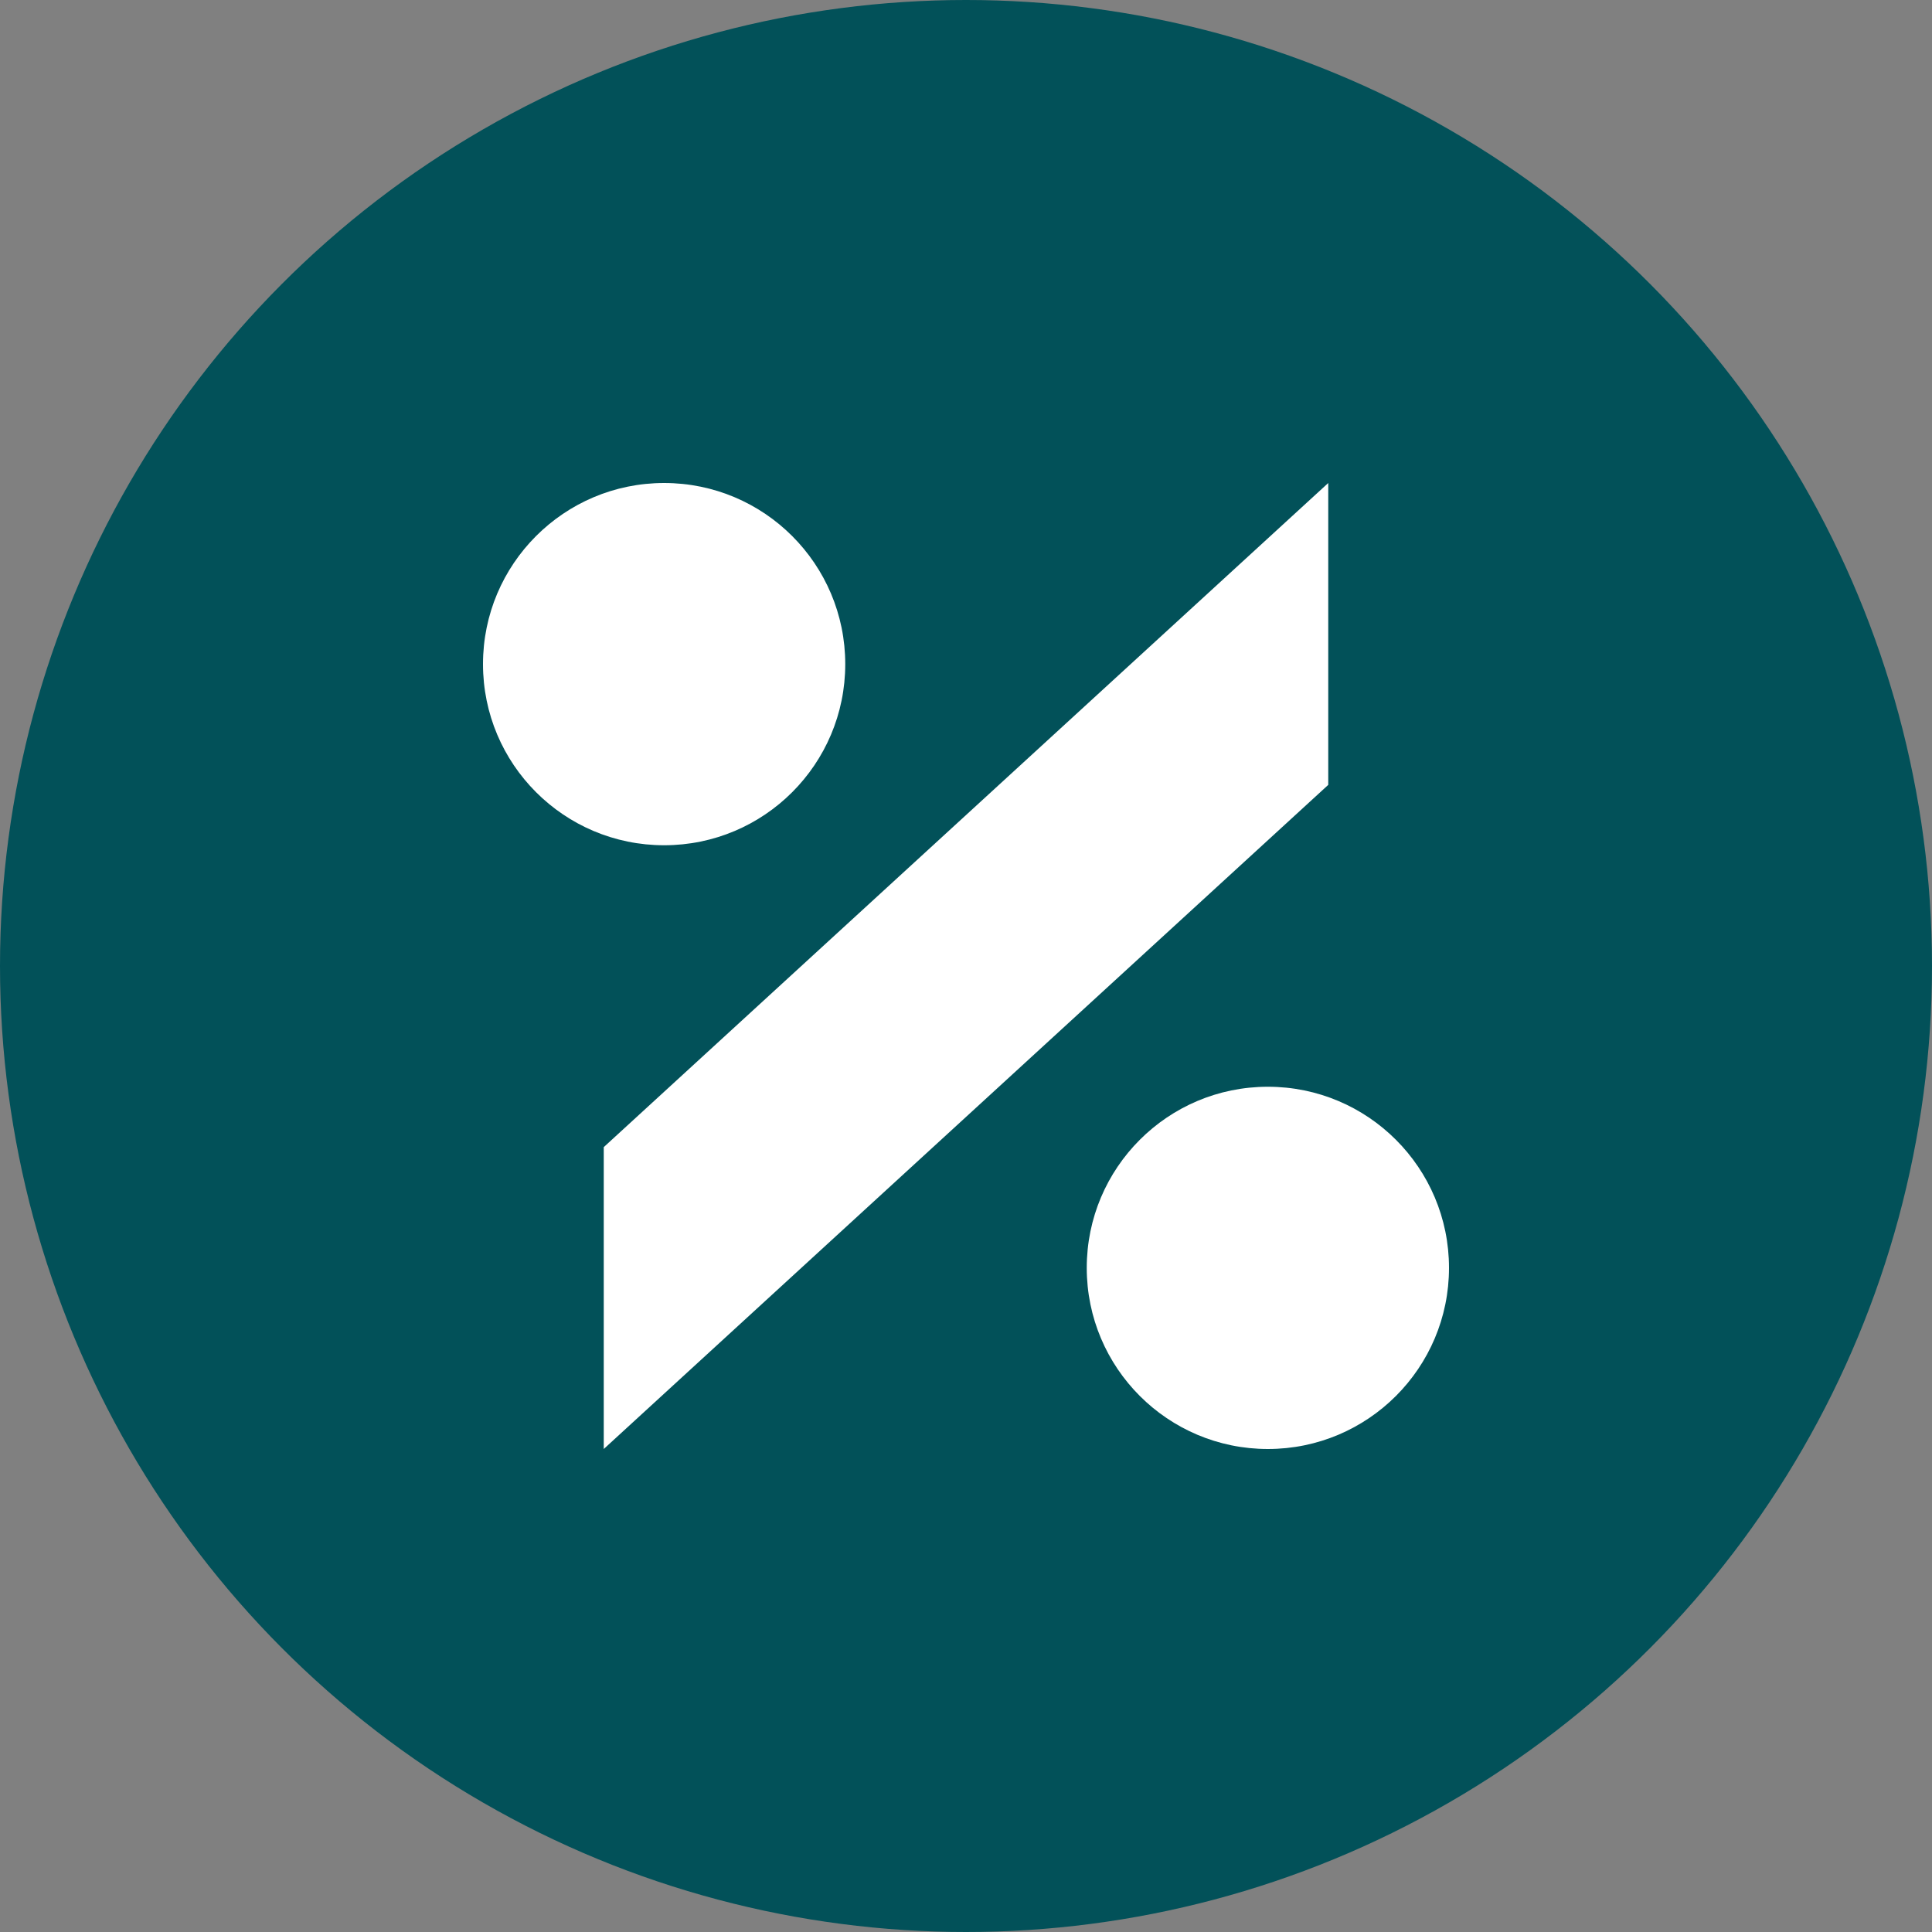 <svg width="32" height="32" viewBox="0 0 32 32" fill="none" xmlns="http://www.w3.org/2000/svg">
	<rect x="0" y="0" width="32" height="32" fill="#808080" stroke="none"/>
	<link xmlns="" type="text/css" rel="stylesheet" id="dark-mode-custom-link"/>
	<link xmlns="" type="text/css" rel="stylesheet" id="dark-mode-general-link"/>
	<style xmlns="" lang="en" type="text/css" id="dark-mode-custom-style"/>
	<style xmlns="" lang="en" type="text/css" id="dark-mode-native-style"/>
	<style xmlns="" lang="en" type="text/css" id="dark-mode-native-sheet"/>
	<circle cx="16" cy="16" r="16" fill="url(#paint0_linear_2663_40151)"/>
	<circle cx="11" cy="11" r="3" fill="#fff"/>
	<circle cx="21" cy="21" r="3" fill="#fff"/>
	<path d="M10 19L22 8v5L10 24v-5z" fill="#fff"/>
	<defs>
		<linearGradient id="paint0_linear_2663_40151" x2="32" y2="32" gradientUnits="userSpaceOnUse">
			<stop stop-color="#025159"/>
			<stop offset="1" stop-color="#025159"/>
		</linearGradient>
	</defs>
</svg>